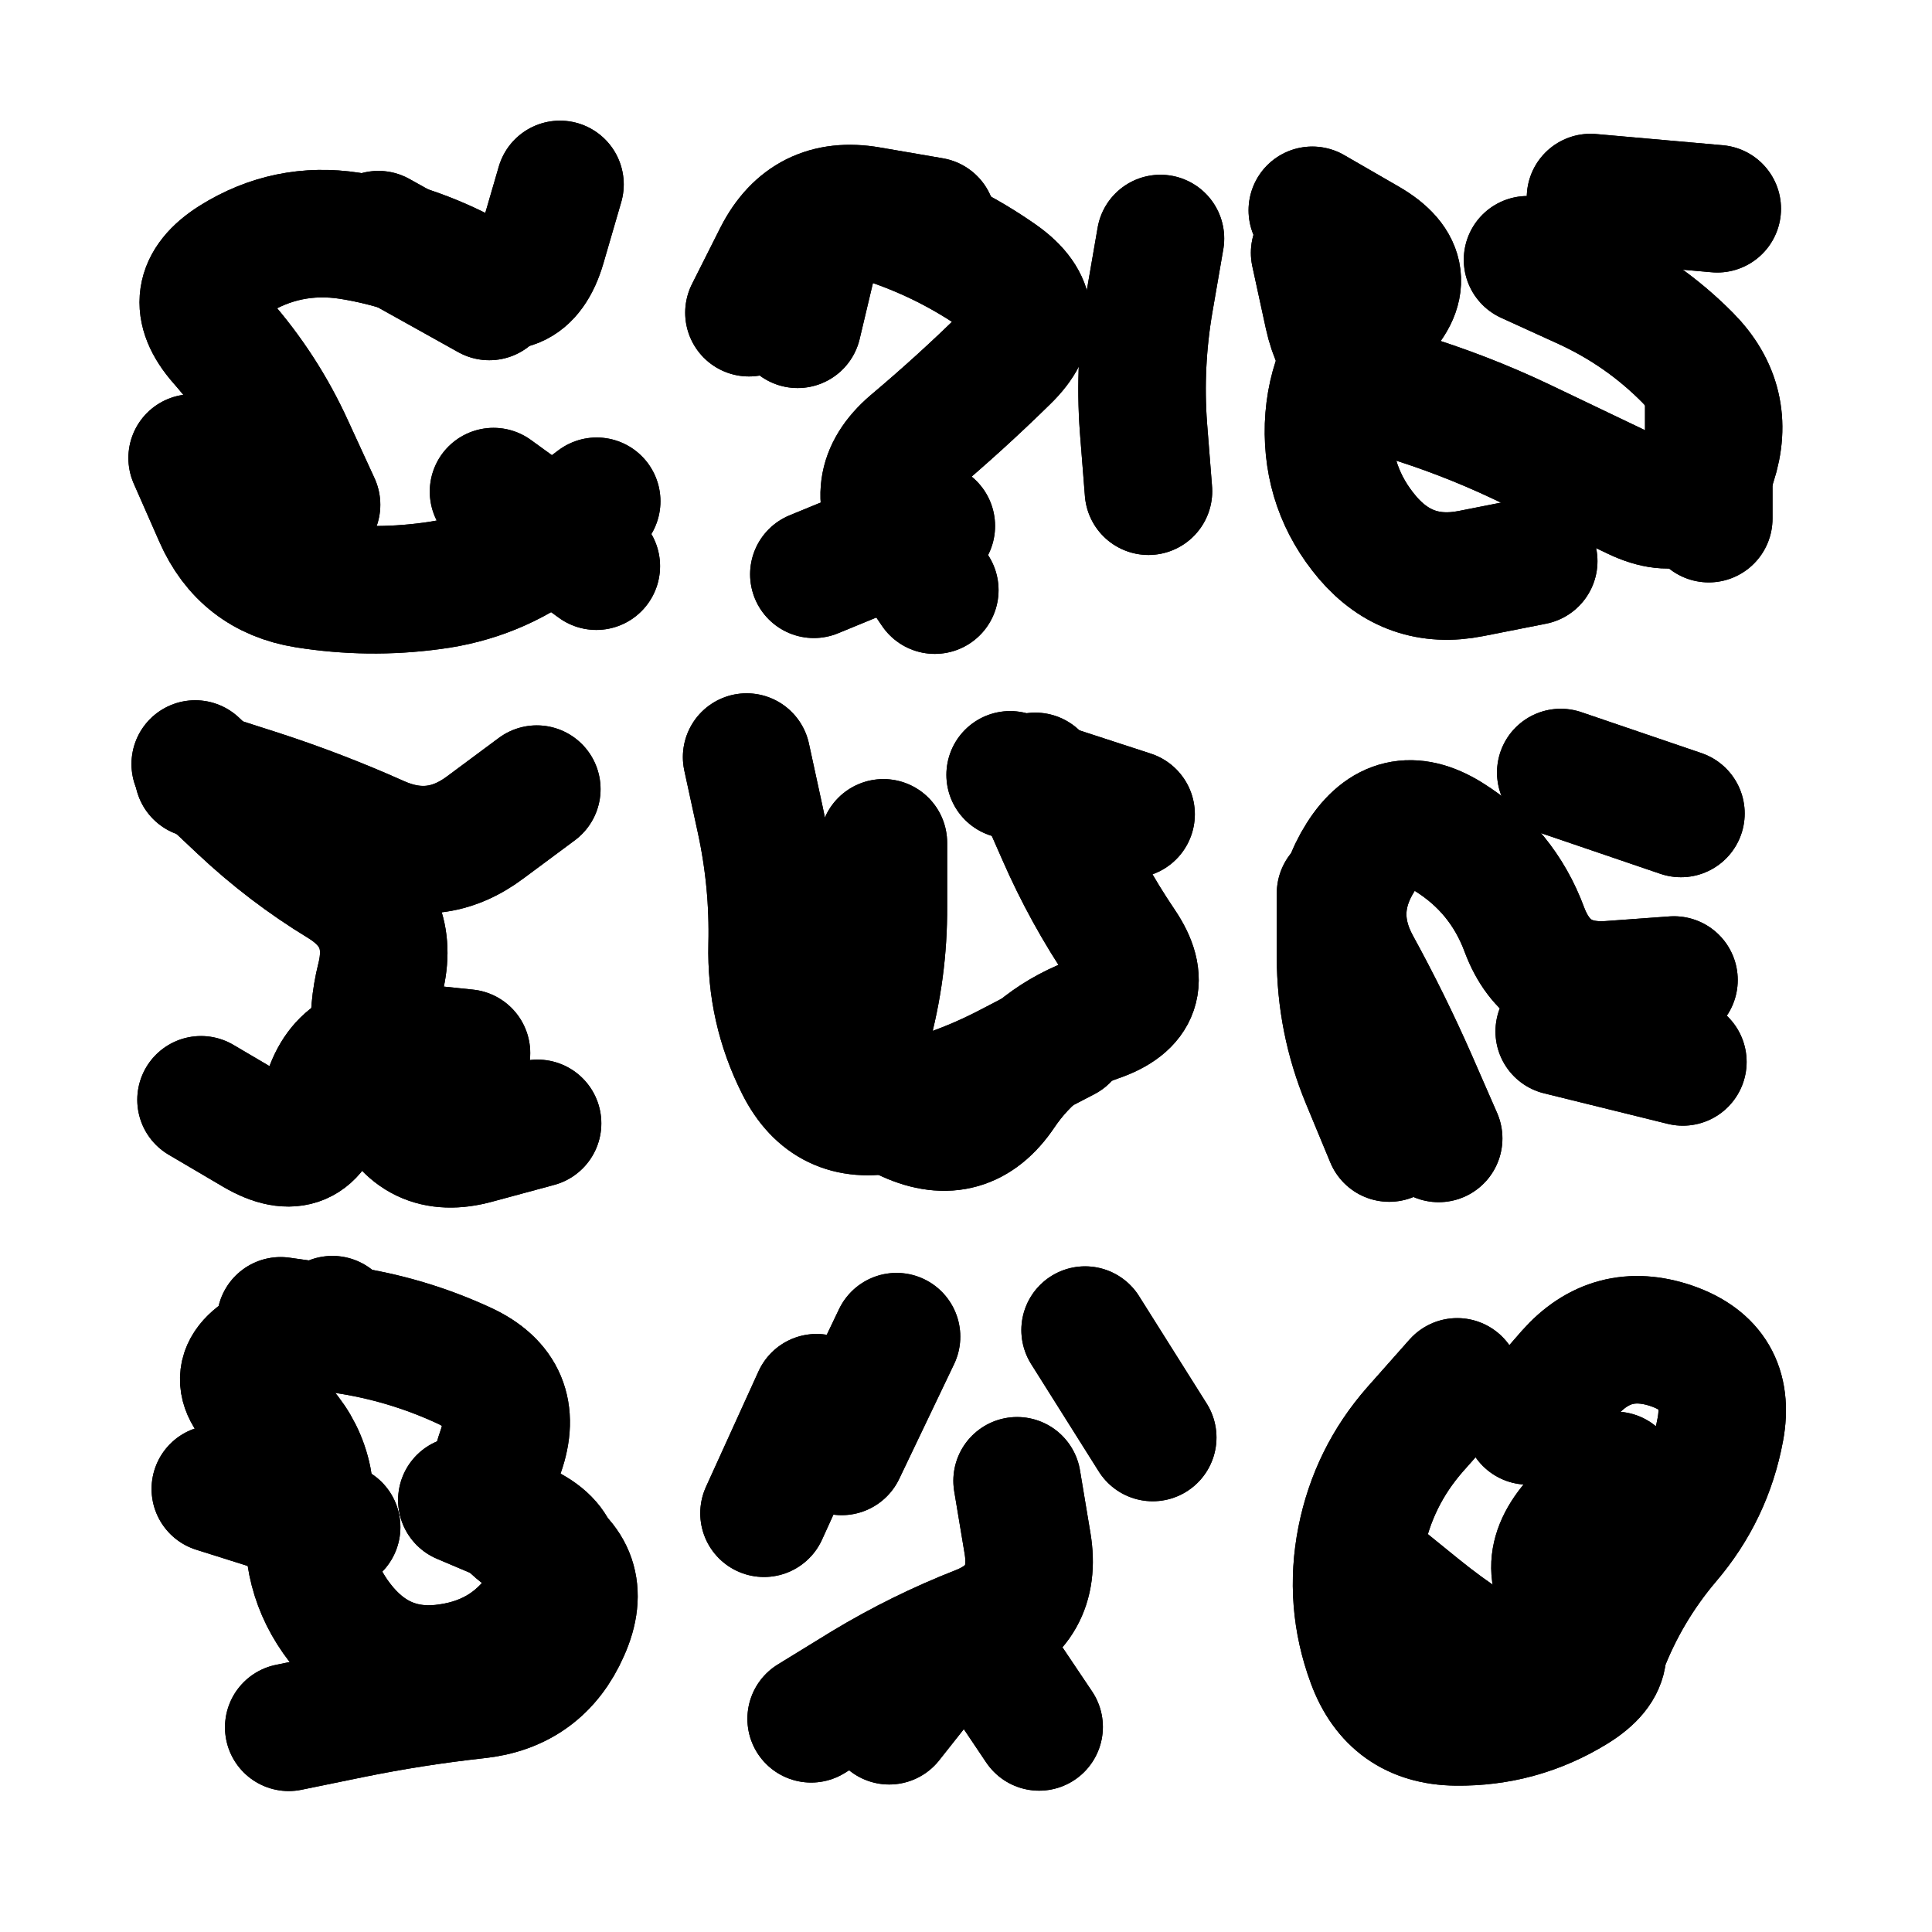 <svg xmlns="http://www.w3.org/2000/svg" viewBox="0 0 5000 5000"><title>Infinite Scribble #3500</title><defs><filter id="piece_3500_69_69_filter" x="-100" y="-100" width="5200" height="5200" filterUnits="userSpaceOnUse"><feGaussianBlur in="SourceGraphic" result="lineShape_1" stdDeviation="16500e-3"/><feColorMatrix in="lineShape_1" result="lineShape" type="matrix" values="1 0 0 0 0  0 1 0 0 0  0 0 1 0 0  0 0 0 19800e-3 -9900e-3"/><feGaussianBlur in="lineShape" result="shrank_blurred" stdDeviation="15500e-3"/><feColorMatrix in="shrank_blurred" result="shrank" type="matrix" values="1 0 0 0 0 0 1 0 0 0 0 0 1 0 0 0 0 0 14900e-3 -9900e-3"/><feColorMatrix in="lineShape" result="border_filled" type="matrix" values="0.6 0 0 0 -0.3  0 0.6 0 0 -0.3  0 0 0.6 0 -0.3  0 0 0 1 0"/><feComposite in="border_filled" in2="shrank" result="border" operator="out"/><feMorphology in="lineShape" result="linestyle0_erode" operator="erode" radius="0"/><feColorMatrix in="linestyle0_erode" result="linestyle0" type="matrix" values="0.8 0 0 0 -0.1  0 0.8 0 0 -0.1  0 0 0.8 0 -0.1  0 0 0 1 0"/><feMorphology in="lineShape" result="linestylea_erode" operator="erode" radius="33000e-3"/><feColorMatrix in="linestylea_erode" result="linestylea" type="matrix" values="0.95 0 0 0 0  0 0.95 0 0 0  0 0 0.95 0 0  0 0 0 1 0"/><feMorphology in="lineShape" result="linestyleb_erode" operator="erode" radius="66000e-3"/><feColorMatrix in="linestyleb_erode" result="linestyleb" type="matrix" values="1.1 0 0 0 0.05  0 1.1 0 0 0.05  0 0 1.1 0 0.05  0 0 0 1 0"/><feMorphology in="lineShape" result="linestylec_erode" operator="erode" radius="99000e-3"/><feColorMatrix in="linestylec_erode" result="linestylec" type="matrix" values="1.2 0 0 0 0.08  0 1.2 0 0 0.08  0 0 1.2 0 0.08  0 0 0 1 0"/><feMorphology in="lineShape" result="linestyled_erode" operator="erode" radius="132000e-3"/><feColorMatrix in="linestyled_erode" result="linestyled" type="matrix" values="1.3 0 0 0 0.12  0 1.3 0 0 0.12  0 0 1.3 0 0.12  0 0 0 1 0"/><feMerge result="combined_linestyle"><feMergeNode in="lineShape"/><feMergeNode in="linestyle0"/><feMergeNode in="linestylea"/><feMergeNode in="linestyleb"/><feMergeNode in="linestylec"/><feMergeNode in="linestyled"/></feMerge><feGaussianBlur in="combined_linestyle" result="shapes_linestyle_blurred" stdDeviation="33000e-3"/><feMerge result="shapes_linestyle"><feMergeNode in="linestyle0"/><feMergeNode in="shapes_linestyle_blurred"/></feMerge><feComposite in="shapes_linestyle" in2="shrank" result="shapes_linestyle_cropped" operator="in"/><feComposite in="border" in2="shapes_linestyle_cropped" result="shapes" operator="over"/><feTurbulence result="shapes_finished_turbulence" type="turbulence" baseFrequency="75757e-6" numOctaves="3"/><feGaussianBlur in="shapes_finished_turbulence" result="shapes_finished_turbulence_smoothed" stdDeviation="0"/><feDisplacementMap in="shapes" in2="shapes_finished_turbulence_smoothed" result="shapes_finished_results_shifted" scale="9900e-2" xChannelSelector="R" yChannelSelector="G"/><feOffset in="shapes_finished_results_shifted" result="shapes_finished" dx="-2475e-2" dy="-2475e-2"/></filter><filter id="piece_3500_69_69_shadow" x="-100" y="-100" width="5200" height="5200" filterUnits="userSpaceOnUse"><feColorMatrix in="SourceGraphic" result="result_blackened" type="matrix" values="0 0 0 0 0  0 0 0 0 0  0 0 0 0 0  0 0 0 0.8 0"/><feGaussianBlur in="result_blackened" result="result_blurred" stdDeviation="99000e-3"/><feComposite in="SourceGraphic" in2="result_blurred" result="result" operator="over"/></filter><filter id="piece_3500_69_69_overall" x="-100" y="-100" width="5200" height="5200" filterUnits="userSpaceOnUse"><feTurbulence result="background_texture_bumps" type="fractalNoise" baseFrequency="37e-3" numOctaves="3"/><feDiffuseLighting in="background_texture_bumps" result="background_texture" surfaceScale="1" diffuseConstant="2" lighting-color="#555"><feDistantLight azimuth="225" elevation="20"/></feDiffuseLighting><feMorphology in="SourceGraphic" result="background_glow_1_thicken" operator="dilate" radius="39750e-3"/><feColorMatrix in="background_glow_1_thicken" result="background_glow_1_thicken_colored" type="matrix" values="0 0 0 0 0  0 0 0 0 0  0 0 0 0 0  0 0 0 1 0"/><feGaussianBlur in="background_glow_1_thicken_colored" result="background_glow_1" stdDeviation="106000e-3"/><feMorphology in="SourceGraphic" result="background_glow_2_thicken" operator="dilate" radius="0"/><feColorMatrix in="background_glow_2_thicken" result="background_glow_2_thicken_colored" type="matrix" values="0 0 0 0 0  0 0 0 0 0  0 0 0 0 0  0 0 0 0 0"/><feGaussianBlur in="background_glow_2_thicken_colored" result="background_glow_2" stdDeviation="0"/><feComposite in="background_glow_1" in2="background_glow_2" result="background_glow" operator="out"/><feBlend in="background_glow" in2="background_texture" result="background_merged" mode="normal"/><feColorMatrix in="background_merged" result="background" type="matrix" values="0.2 0 0 0 0  0 0.2 0 0 0  0 0 0.2 0 0  0 0 0 1 0"/></filter><clipPath id="piece_3500_69_69_clip"><rect x="0" y="0" width="5000" height="5000"/></clipPath><g id="layer_2" filter="url(#piece_3500_69_69_filter)" stroke-width="330" stroke-linecap="round" fill="none"><path d="M 844 1331 Q 844 1331 775 1181 Q 707 1032 598 908 Q 490 785 629 697 Q 768 610 930 635 Q 1093 661 1237 739 Q 1382 818 1428 660 L 1474 502 M 1568 1490 L 1302 1297" stroke="hsl(201,100%,54%)"/><path d="M 2444 1552 Q 2444 1552 2352 1416 Q 2260 1280 2385 1173 Q 2511 1067 2628 952 Q 2746 837 2612 742 Q 2478 648 2322 596 Q 2166 544 2127 704 L 2089 864" stroke="hsl(232,100%,64%)"/><path d="M 4141 536 L 4469 565 M 3994 1477 Q 3994 1477 3832 1509 Q 3671 1541 3564 1416 Q 3458 1291 3463 1126 Q 3469 962 3587 848 Q 3706 734 3563 651 L 3421 569 M 4447 1367 L 4447 1038" stroke="hsl(258,100%,66%)"/><path d="M 1232 2750 Q 1232 2750 1068 2733 Q 904 2717 866 2877 Q 828 3037 686 2954 L 545 2871 M 1414 2067 Q 1414 2067 1282 2165 Q 1151 2264 1001 2196 Q 851 2129 694 2078 L 538 2028" stroke="hsl(120,100%,55%)"/><path d="M 2781 2710 Q 2781 2710 2635 2786 Q 2489 2862 2328 2895 Q 2167 2929 2093 2782 Q 2019 2635 2023 2470 Q 2027 2306 1992 2145 L 1957 1984 M 2952 2132 L 2639 2030" stroke="hsl(180,100%,56%)"/><path d="M 4060 2694 L 4380 2773 M 3494 2337 Q 3494 2337 3494 2501 Q 3494 2666 3557 2818 L 3620 2970 M 4064 2024 L 4375 2130" stroke="hsl(211,100%,59%)"/><path d="M 772 4495 Q 772 4495 933 4462 Q 1095 4429 1259 4411 Q 1423 4394 1489 4243 Q 1556 4093 1411 4015 Q 1266 3938 1320 3783 Q 1375 3628 1226 3559 Q 1077 3490 914 3466 L 751 3443 M 582 3878 L 896 3977" stroke="hsl(53,100%,61%)"/><path d="M 2345 3484 L 2203 3781 M 2326 4478 Q 2326 4478 2428 4349 Q 2531 4221 2622 4357 L 2714 4494 M 3008 3745 L 2833 3467" stroke="hsl(84,100%,57%)"/><path d="M 4205 3843 Q 4205 3843 4098 3968 Q 3992 4093 4115 4202 Q 4238 4311 4098 4397 Q 3958 4483 3793 4481 Q 3629 4479 3572 4324 Q 3515 4170 3547 4008 Q 3579 3847 3687 3724 L 3796 3601" stroke="hsl(138,100%,50%)"/></g><g id="layer_1" filter="url(#piece_3500_69_69_filter)" stroke-width="330" stroke-linecap="round" fill="none"><path d="M 1569 1322 Q 1569 1322 1437 1421 Q 1306 1520 1142 1541 Q 979 1563 816 1537 Q 654 1511 588 1360 L 522 1210 M 1004 632 L 1291 792" stroke="hsl(138,100%,62%)"/><path d="M 2435 1386 L 2131 1511 M 3028 642 Q 3028 642 3000 804 Q 2972 967 2984 1131 L 2997 1296 M 2437 597 Q 2437 597 2274 569 Q 2112 541 2037 687 L 1963 834" stroke="hsl(190,100%,68%)"/><path d="M 3427 679 Q 3427 679 3462 840 Q 3497 1001 3654 1049 Q 3812 1097 3960 1167 Q 4109 1238 4257 1309 Q 4406 1380 4457 1223 Q 4508 1067 4392 950 Q 4277 834 4127 765 L 3978 697" stroke="hsl(220,100%,74%)"/><path d="M 1416 2932 Q 1416 2932 1257 2975 Q 1099 3019 1034 2868 Q 969 2717 1009 2557 Q 1049 2398 909 2312 Q 769 2227 649 2114 L 530 2002" stroke="hsl(59,100%,68%)"/><path d="M 2311 2206 Q 2311 2206 2311 2370 Q 2312 2535 2268 2693 Q 2225 2852 2375 2919 Q 2525 2987 2617 2850 Q 2709 2714 2864 2660 Q 3020 2607 2928 2471 Q 2836 2335 2770 2184 L 2704 2034" stroke="hsl(100,100%,71%)"/><path d="M 4357 2561 Q 4357 2561 4192 2573 Q 4028 2585 3970 2431 Q 3913 2277 3773 2190 Q 3634 2104 3546 2243 Q 3458 2382 3537 2526 Q 3616 2670 3682 2820 L 3748 2971" stroke="hsl(159,100%,63%)"/><path d="M 1220 3907 Q 1220 3907 1371 3971 Q 1523 4036 1436 4176 Q 1350 4316 1187 4340 Q 1024 4365 917 4240 Q 811 4115 826 3951 Q 841 3787 714 3683 Q 587 3579 736 3509 L 885 3440" stroke="hsl(29,100%,74%)"/><path d="M 2657 3857 Q 2657 3857 2684 4019 Q 2711 4182 2558 4242 Q 2405 4302 2264 4387 L 2124 4473 M 2002 3941 L 2138 3642" stroke="hsl(46,100%,68%)"/><path d="M 3569 4085 Q 3569 4085 3696 4188 Q 3824 4292 3970 4367 Q 4116 4443 4175 4289 Q 4234 4136 4340 4011 Q 4447 3886 4477 3724 Q 4507 3562 4351 3508 Q 4196 3455 4087 3578 L 3979 3702" stroke="hsl(70,100%,62%)"/></g></defs><g filter="url(#piece_3500_69_69_overall)" clip-path="url(#piece_3500_69_69_clip)"><use href="#layer_2"/><use href="#layer_1"/></g><g clip-path="url(#piece_3500_69_69_clip)"><use href="#layer_2" filter="url(#piece_3500_69_69_shadow)"/><use href="#layer_1" filter="url(#piece_3500_69_69_shadow)"/></g></svg>